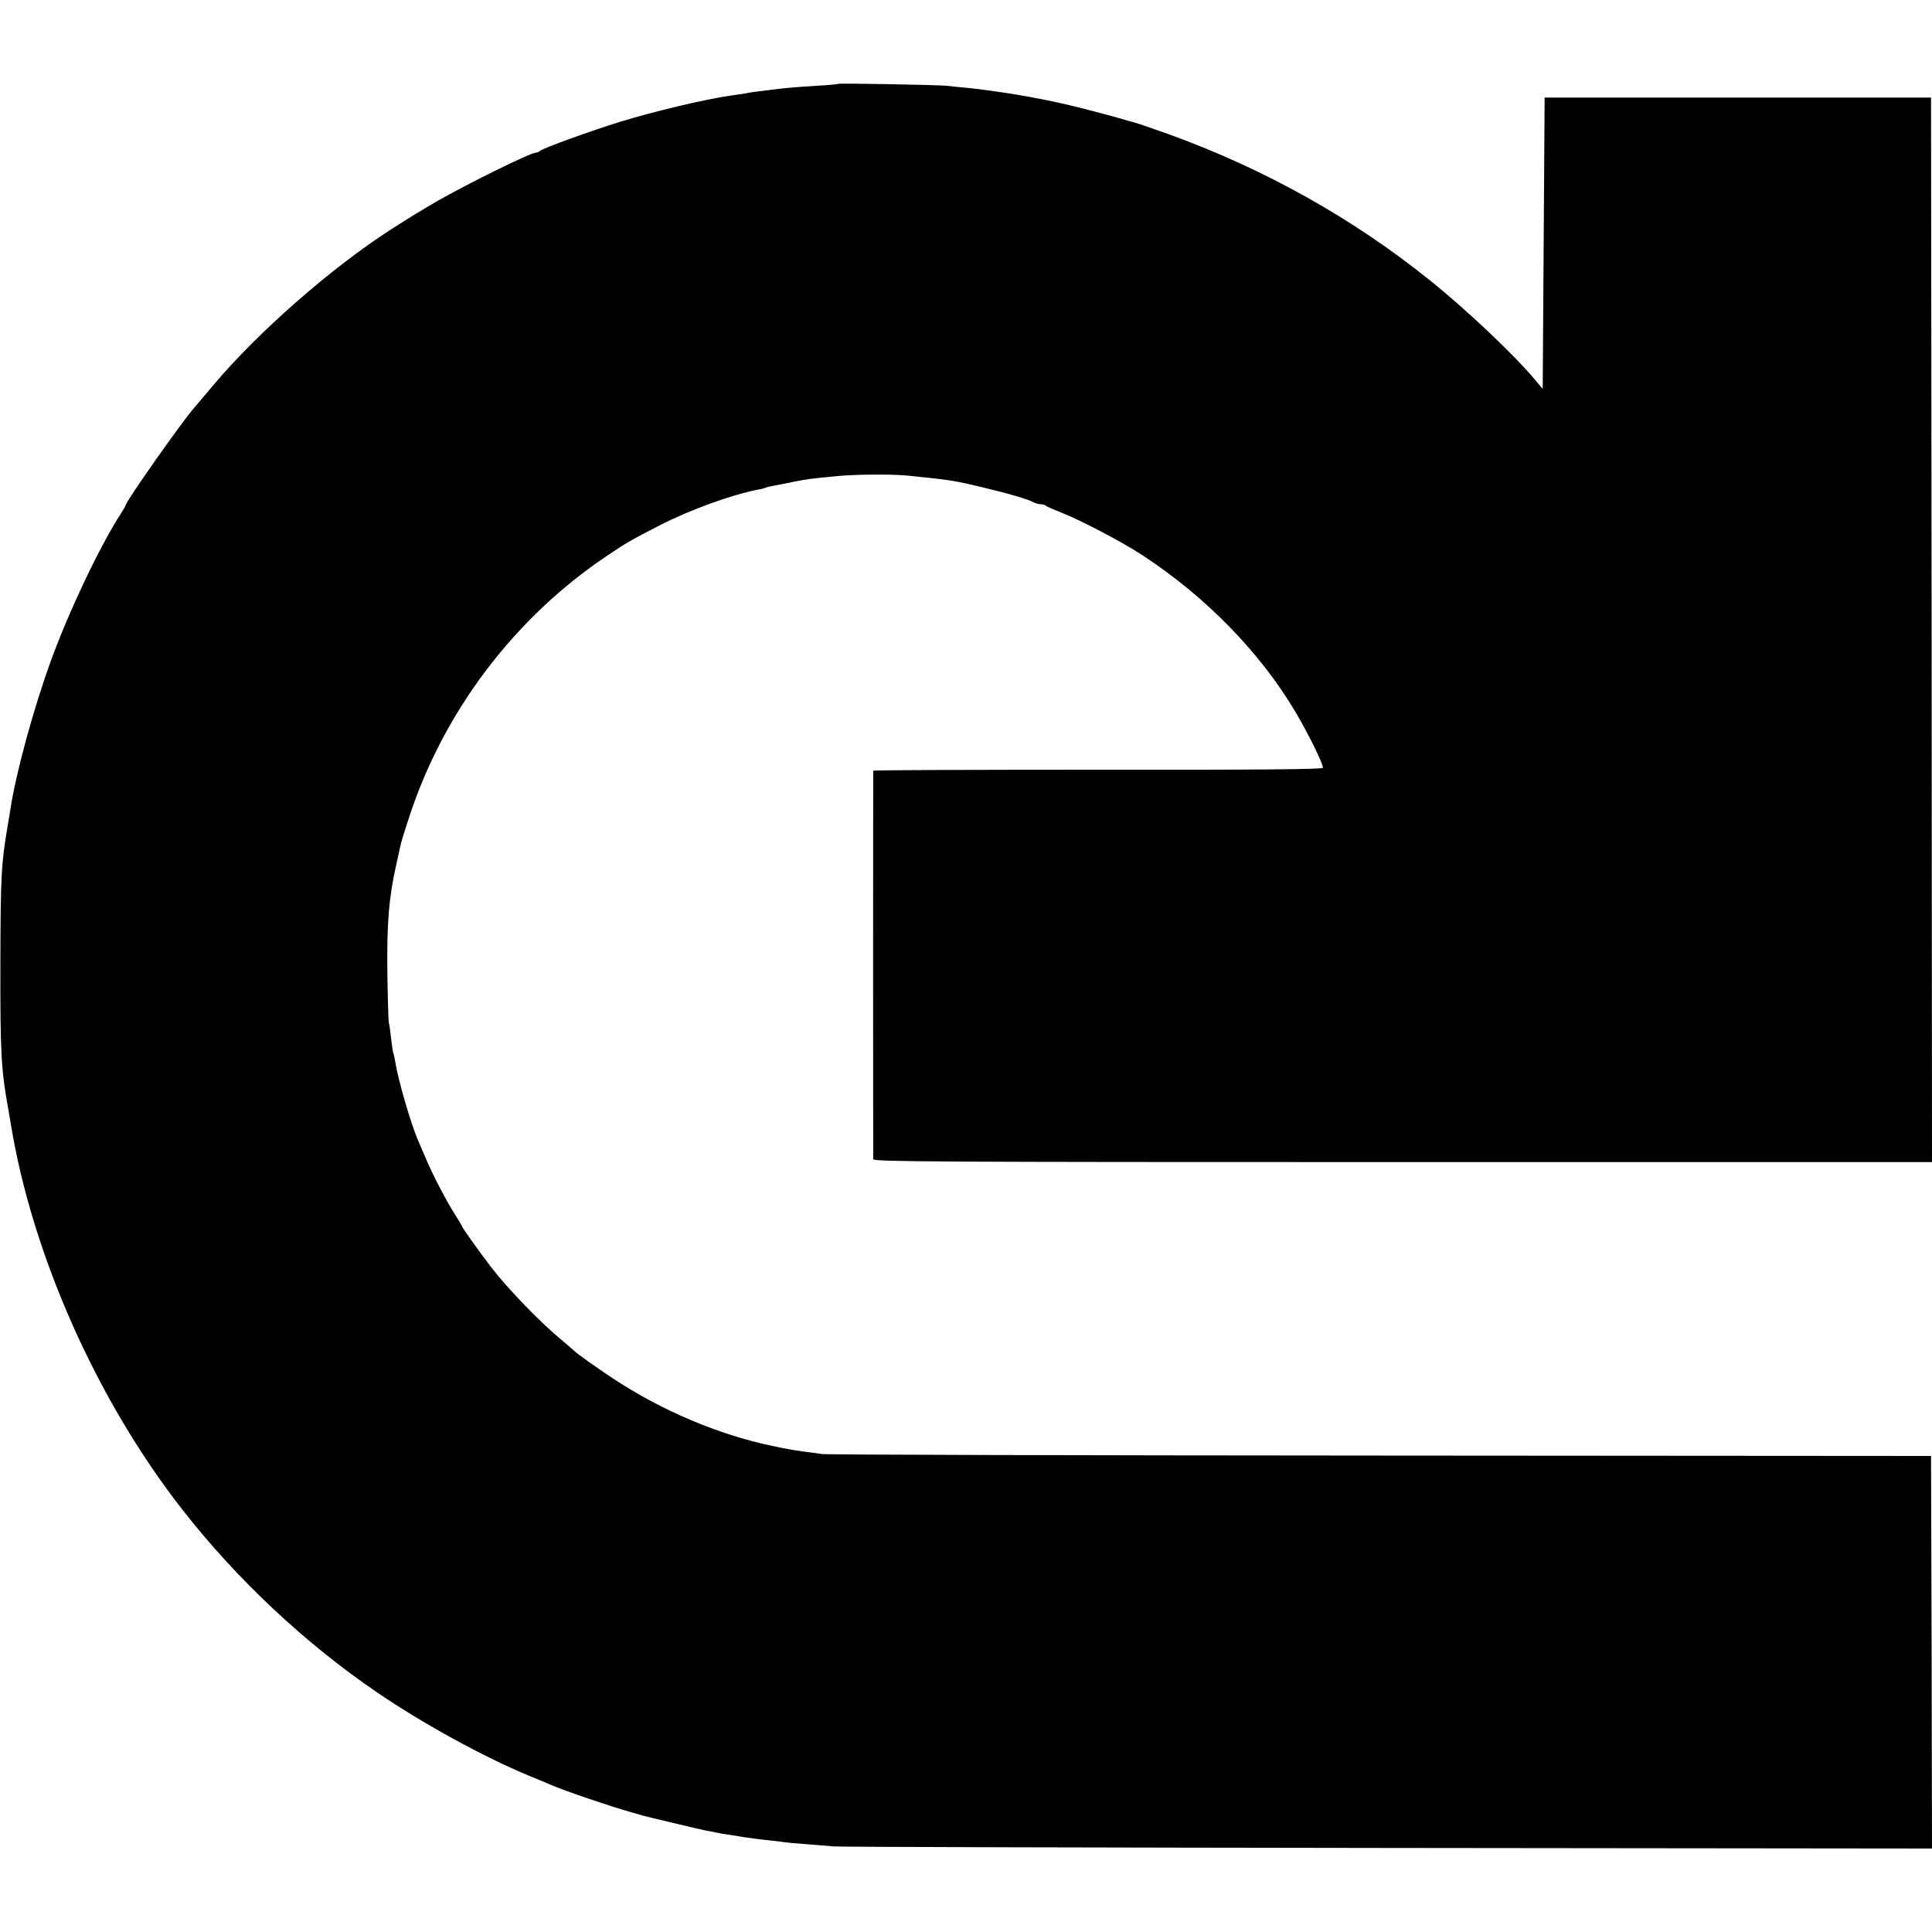 <?xml version="1.0" standalone="no"?>
<!DOCTYPE svg PUBLIC "-//W3C//DTD SVG 20010904//EN"
 "http://www.w3.org/TR/2001/REC-SVG-20010904/DTD/svg10.dtd">
<svg version="1.0" xmlns="http://www.w3.org/2000/svg"
 width="1000pt" height="1000pt" viewBox="0 0 1000 1000"
 preserveAspectRatio="xMidYMid meet">
<g transform="translate(0,1000) scale(0.1,-0.1)"
fill="#000000" stroke="none">
<path d="M4338 9566 c-1 -2 -52 -7 -113 -10 -120 -8 -138 -9 -235 -21 -86 -10
-100 -12 -135 -19 -16 -2 -50 -8 -75 -11 -132 -19 -393 -81 -569 -135 -152
-47 -401 -137 -416 -151 -5 -5 -15 -9 -21 -9 -28 0 -352 -160 -513 -252 -87
-51 -142 -84 -241 -148 -306 -197 -688 -532 -917 -805 -41 -49 -86 -102 -99
-117 -68 -79 -354 -485 -354 -504 0 -2 -11 -21 -24 -42 -107 -164 -269 -505
-361 -758 -92 -252 -183 -587 -211 -772 -3 -20 -8 -50 -11 -67 -37 -215 -40
-271 -41 -735 -1 -464 4 -550 42 -757 3 -18 8 -48 11 -65 110 -680 446 -1436
890 -2003 280 -359 635 -692 1010 -947 235 -160 543 -329 780 -428 55 -22 109
-45 120 -50 69 -30 317 -114 415 -141 25 -7 50 -14 55 -16 21 -6 299 -72 324
-77 14 -2 37 -7 51 -10 14 -3 39 -7 55 -10 17 -2 59 -9 95 -15 36 -5 92 -13
125 -16 33 -3 71 -8 84 -10 13 -2 62 -7 110 -10 47 -4 113 -9 146 -12 33 -3
1326 -6 2873 -8 l2812 -3 -2 1016 -3 1016 -2845 2 c-1565 1 -2867 4 -2895 8
-160 21 -168 23 -258 42 -278 58 -575 184 -827 351 -99 66 -183 126 -200 143
-3 3 -34 30 -70 60 -110 92 -271 259 -357 370 -59 77 -153 208 -153 215 0 2
-15 28 -34 57 -47 75 -108 191 -146 278 -18 41 -38 89 -45 105 -38 86 -106
321 -119 409 -4 21 -8 41 -10 45 -2 3 -7 35 -11 71 -4 36 -9 74 -12 85 -3 11
-6 128 -8 260 -3 255 7 387 46 559 11 50 22 99 24 109 2 11 20 68 40 129 178
552 547 1041 1031 1364 95 64 119 78 265 153 161 83 377 161 518 188 14 2 28
6 31 8 4 2 22 7 41 10 19 3 66 13 105 21 70 14 93 17 229 30 95 9 275 10 355
3 228 -23 243 -25 390 -60 131 -31 243 -63 272 -80 10 -5 26 -9 36 -9 10 0 22
-4 27 -9 6 -4 42 -20 80 -35 98 -38 313 -151 417 -219 329 -215 612 -505 795
-815 66 -111 145 -273 140 -286 -3 -8 -305 -11 -1166 -10 -638 0 -1161 -2
-1161 -5 -1 -8 -1 -1992 0 -2011 0 -13 311 -15 2740 -15 l2740 0 -2 2755 -3
2755 -1000 0 -1000 0 -5 -754 -5 -754 -37 44 c-104 126 -354 363 -543 515
-401 323 -858 579 -1355 759 -80 28 -158 56 -175 60 -16 4 -34 9 -40 11 -120
36 -333 90 -430 108 -90 18 -198 36 -241 41 -27 4 -58 8 -70 10 -11 2 -49 6
-85 10 -35 3 -84 8 -109 11 -52 5 -556 14 -562 10z"/>
</g>
</svg>
